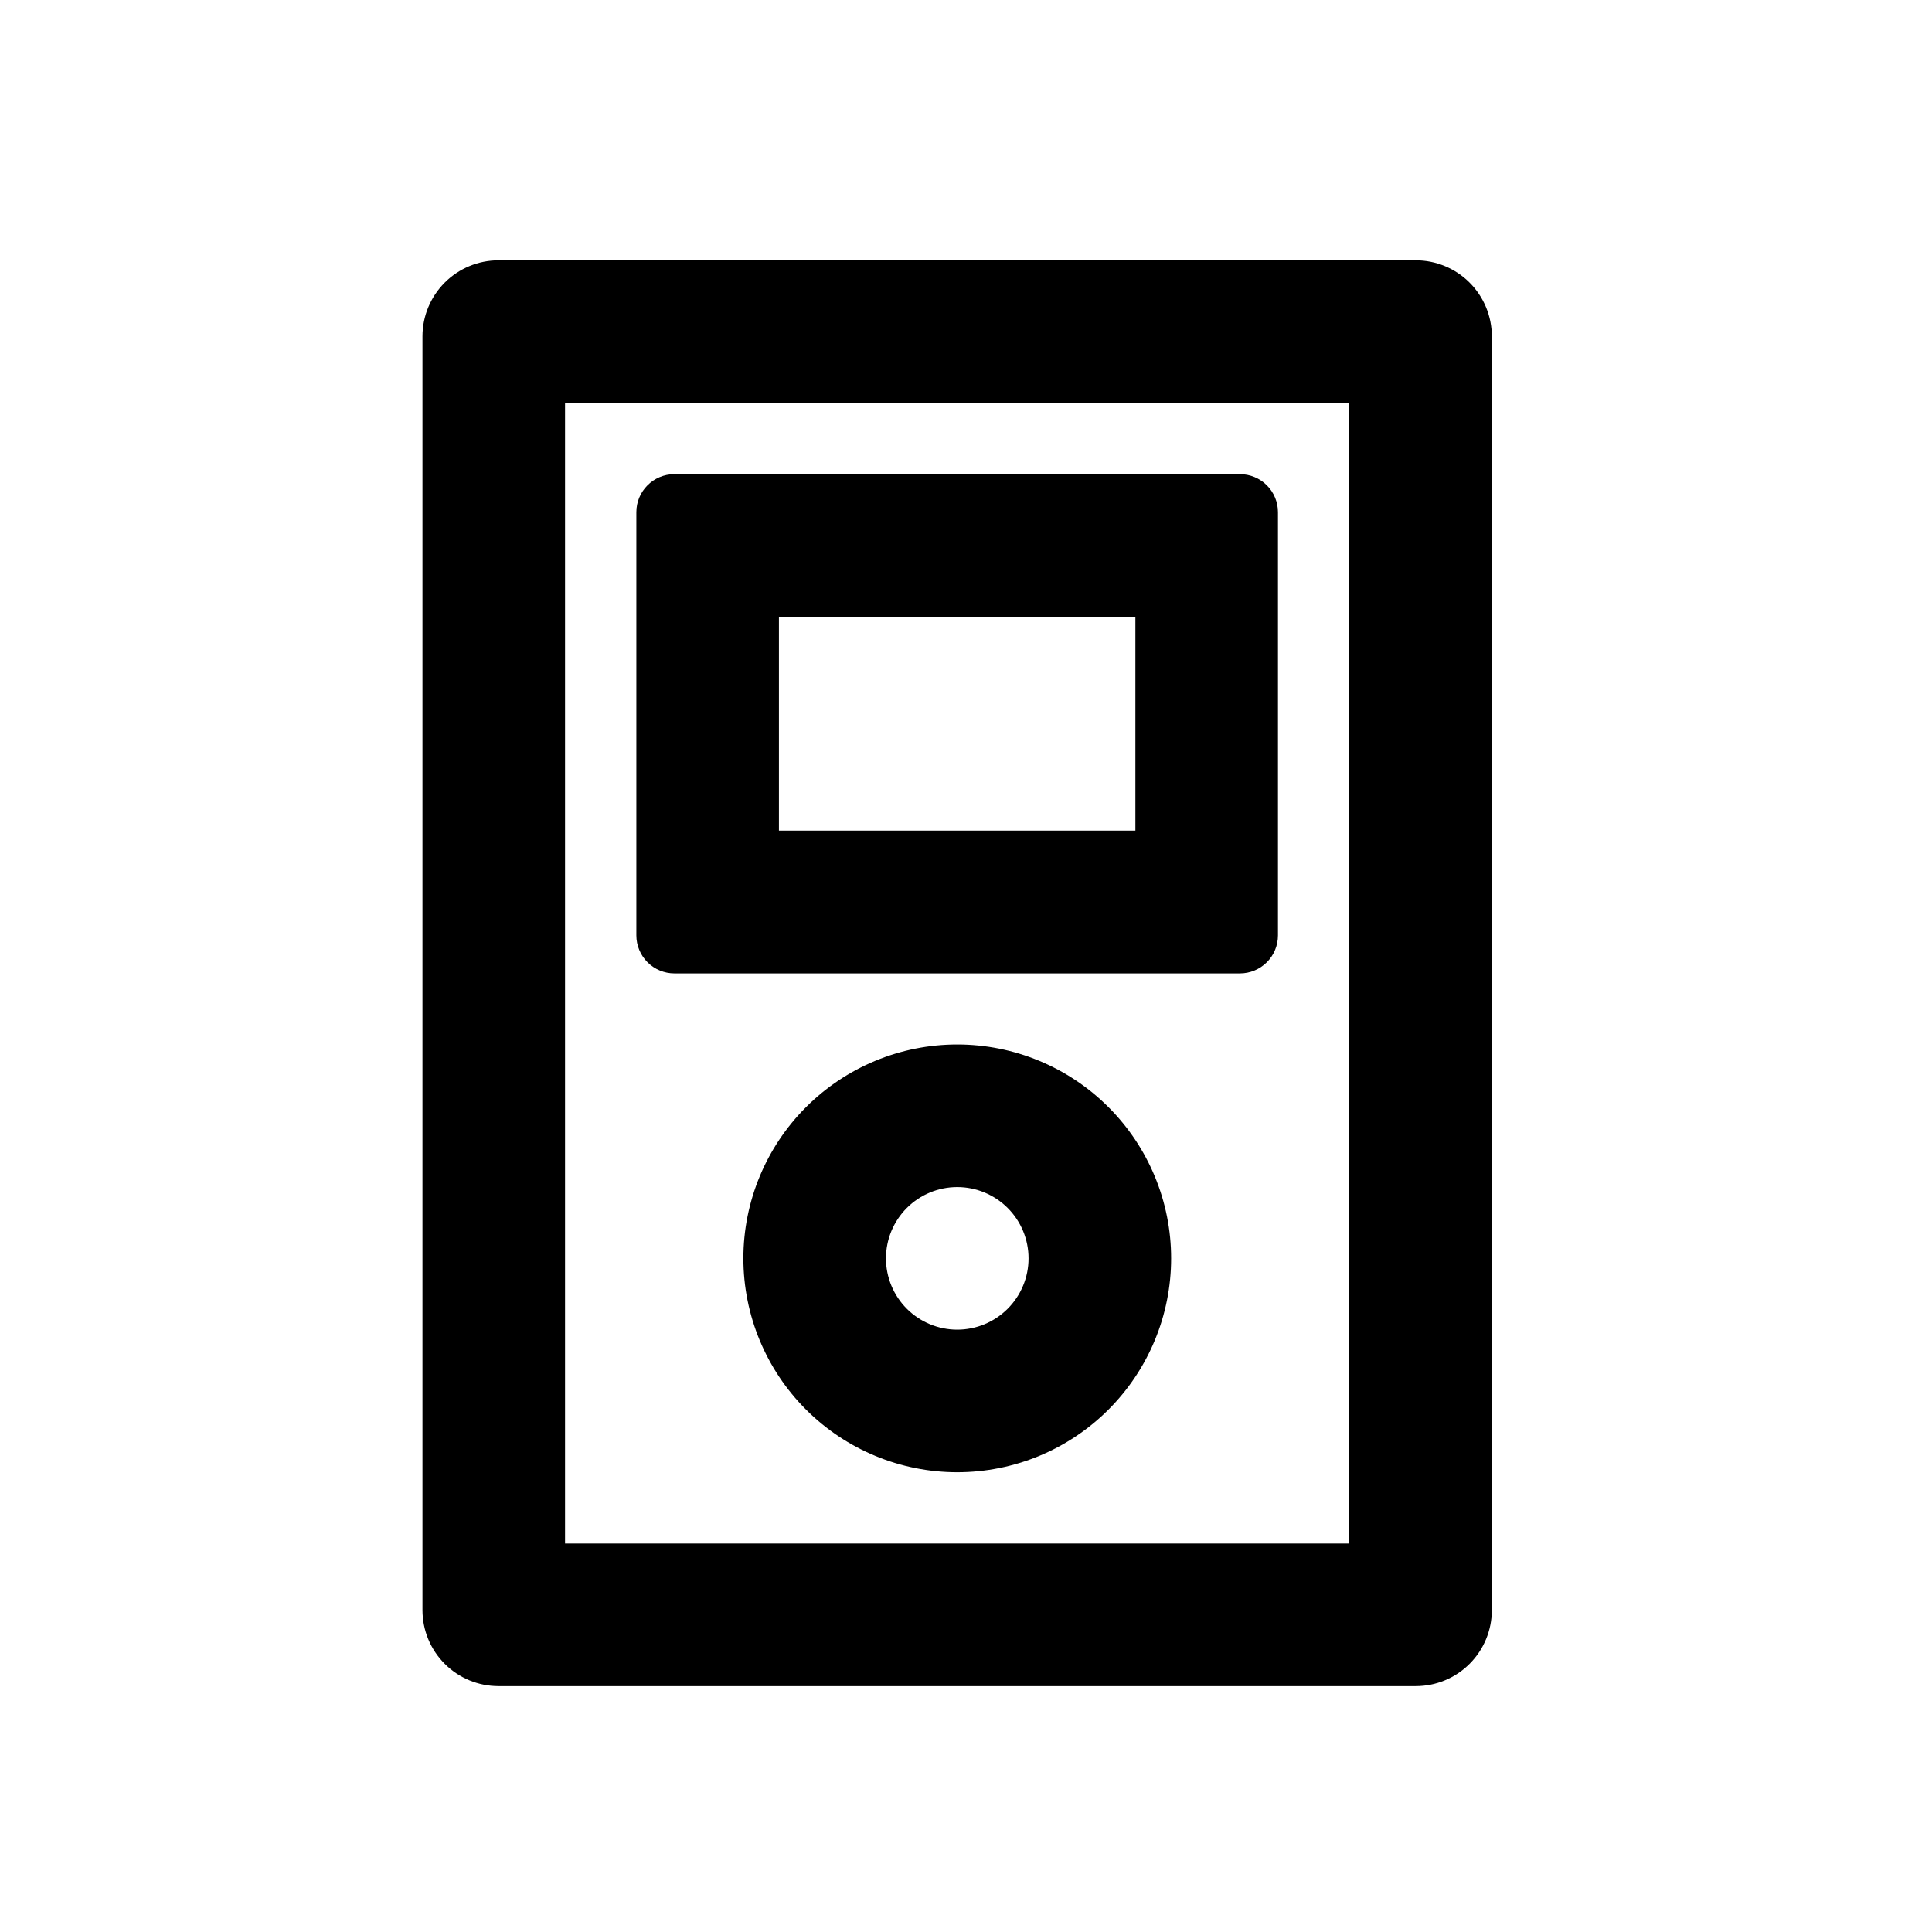 <?xml version="1.0" encoding="UTF-8"?>
<!-- The Best Svg Icon site in the world: iconSvg.co, Visit us! https://iconsvg.co -->
<svg fill="#000000" width="800px" height="800px" version="1.1" viewBox="144 144 512 512" xmlns="http://www.w3.org/2000/svg">
 <g>
  <path d="m397.68 420.8c-15.031 0-29.445 5.973-40.078 16.602-10.629 10.629-16.598 25.047-16.598 40.078s5.969 29.449 16.598 40.078c10.633 10.629 25.047 16.602 40.078 16.602 15.035 0 29.449-5.973 40.078-16.602 10.629-10.629 16.602-25.047 16.602-40.078s-5.973-29.449-16.602-40.078c-10.629-10.629-25.043-16.602-40.078-16.602zm0 75.57v0.004c-5.008 0-9.816-1.992-13.359-5.535-3.543-3.543-5.531-8.348-5.531-13.359s1.988-9.816 5.531-13.359c3.543-3.543 8.352-5.535 13.359-5.535 5.012 0 9.816 1.992 13.359 5.535 3.543 3.543 5.535 8.348 5.535 13.359s-1.992 9.816-5.535 13.359c-3.543 3.543-8.348 5.535-13.359 5.535z"/>
  <path d="m472.6 269.66h-149.88c-5.566 0-10.078 4.512-10.078 10.074v112.15c0 2.672 1.062 5.234 2.953 7.125s4.453 2.953 7.125 2.953h149.88c2.672 0 5.234-1.062 7.125-2.953s2.949-4.453 2.949-7.125v-112.15c0-2.672-1.059-5.234-2.949-7.125s-4.453-2.949-7.125-2.949zm-27.711 94.465h-94.465v-56.68h94.465z"/>
  <path d="m276.11 590.84h243.09c5.344 0 10.473-2.121 14.25-5.902 3.781-3.777 5.902-8.902 5.902-14.25v-337.55c0-5.344-2.121-10.469-5.902-14.25-3.777-3.777-8.906-5.902-14.25-5.902h-243.09c-5.348 0-10.473 2.125-14.25 5.902-3.781 3.781-5.902 8.906-5.902 14.25v337.55c0 5.348 2.121 10.473 5.902 14.25 3.777 3.781 8.902 5.902 14.25 5.902zm17.633-340.07h207.82v302.29h-207.82z"/>
 </g>
</svg>